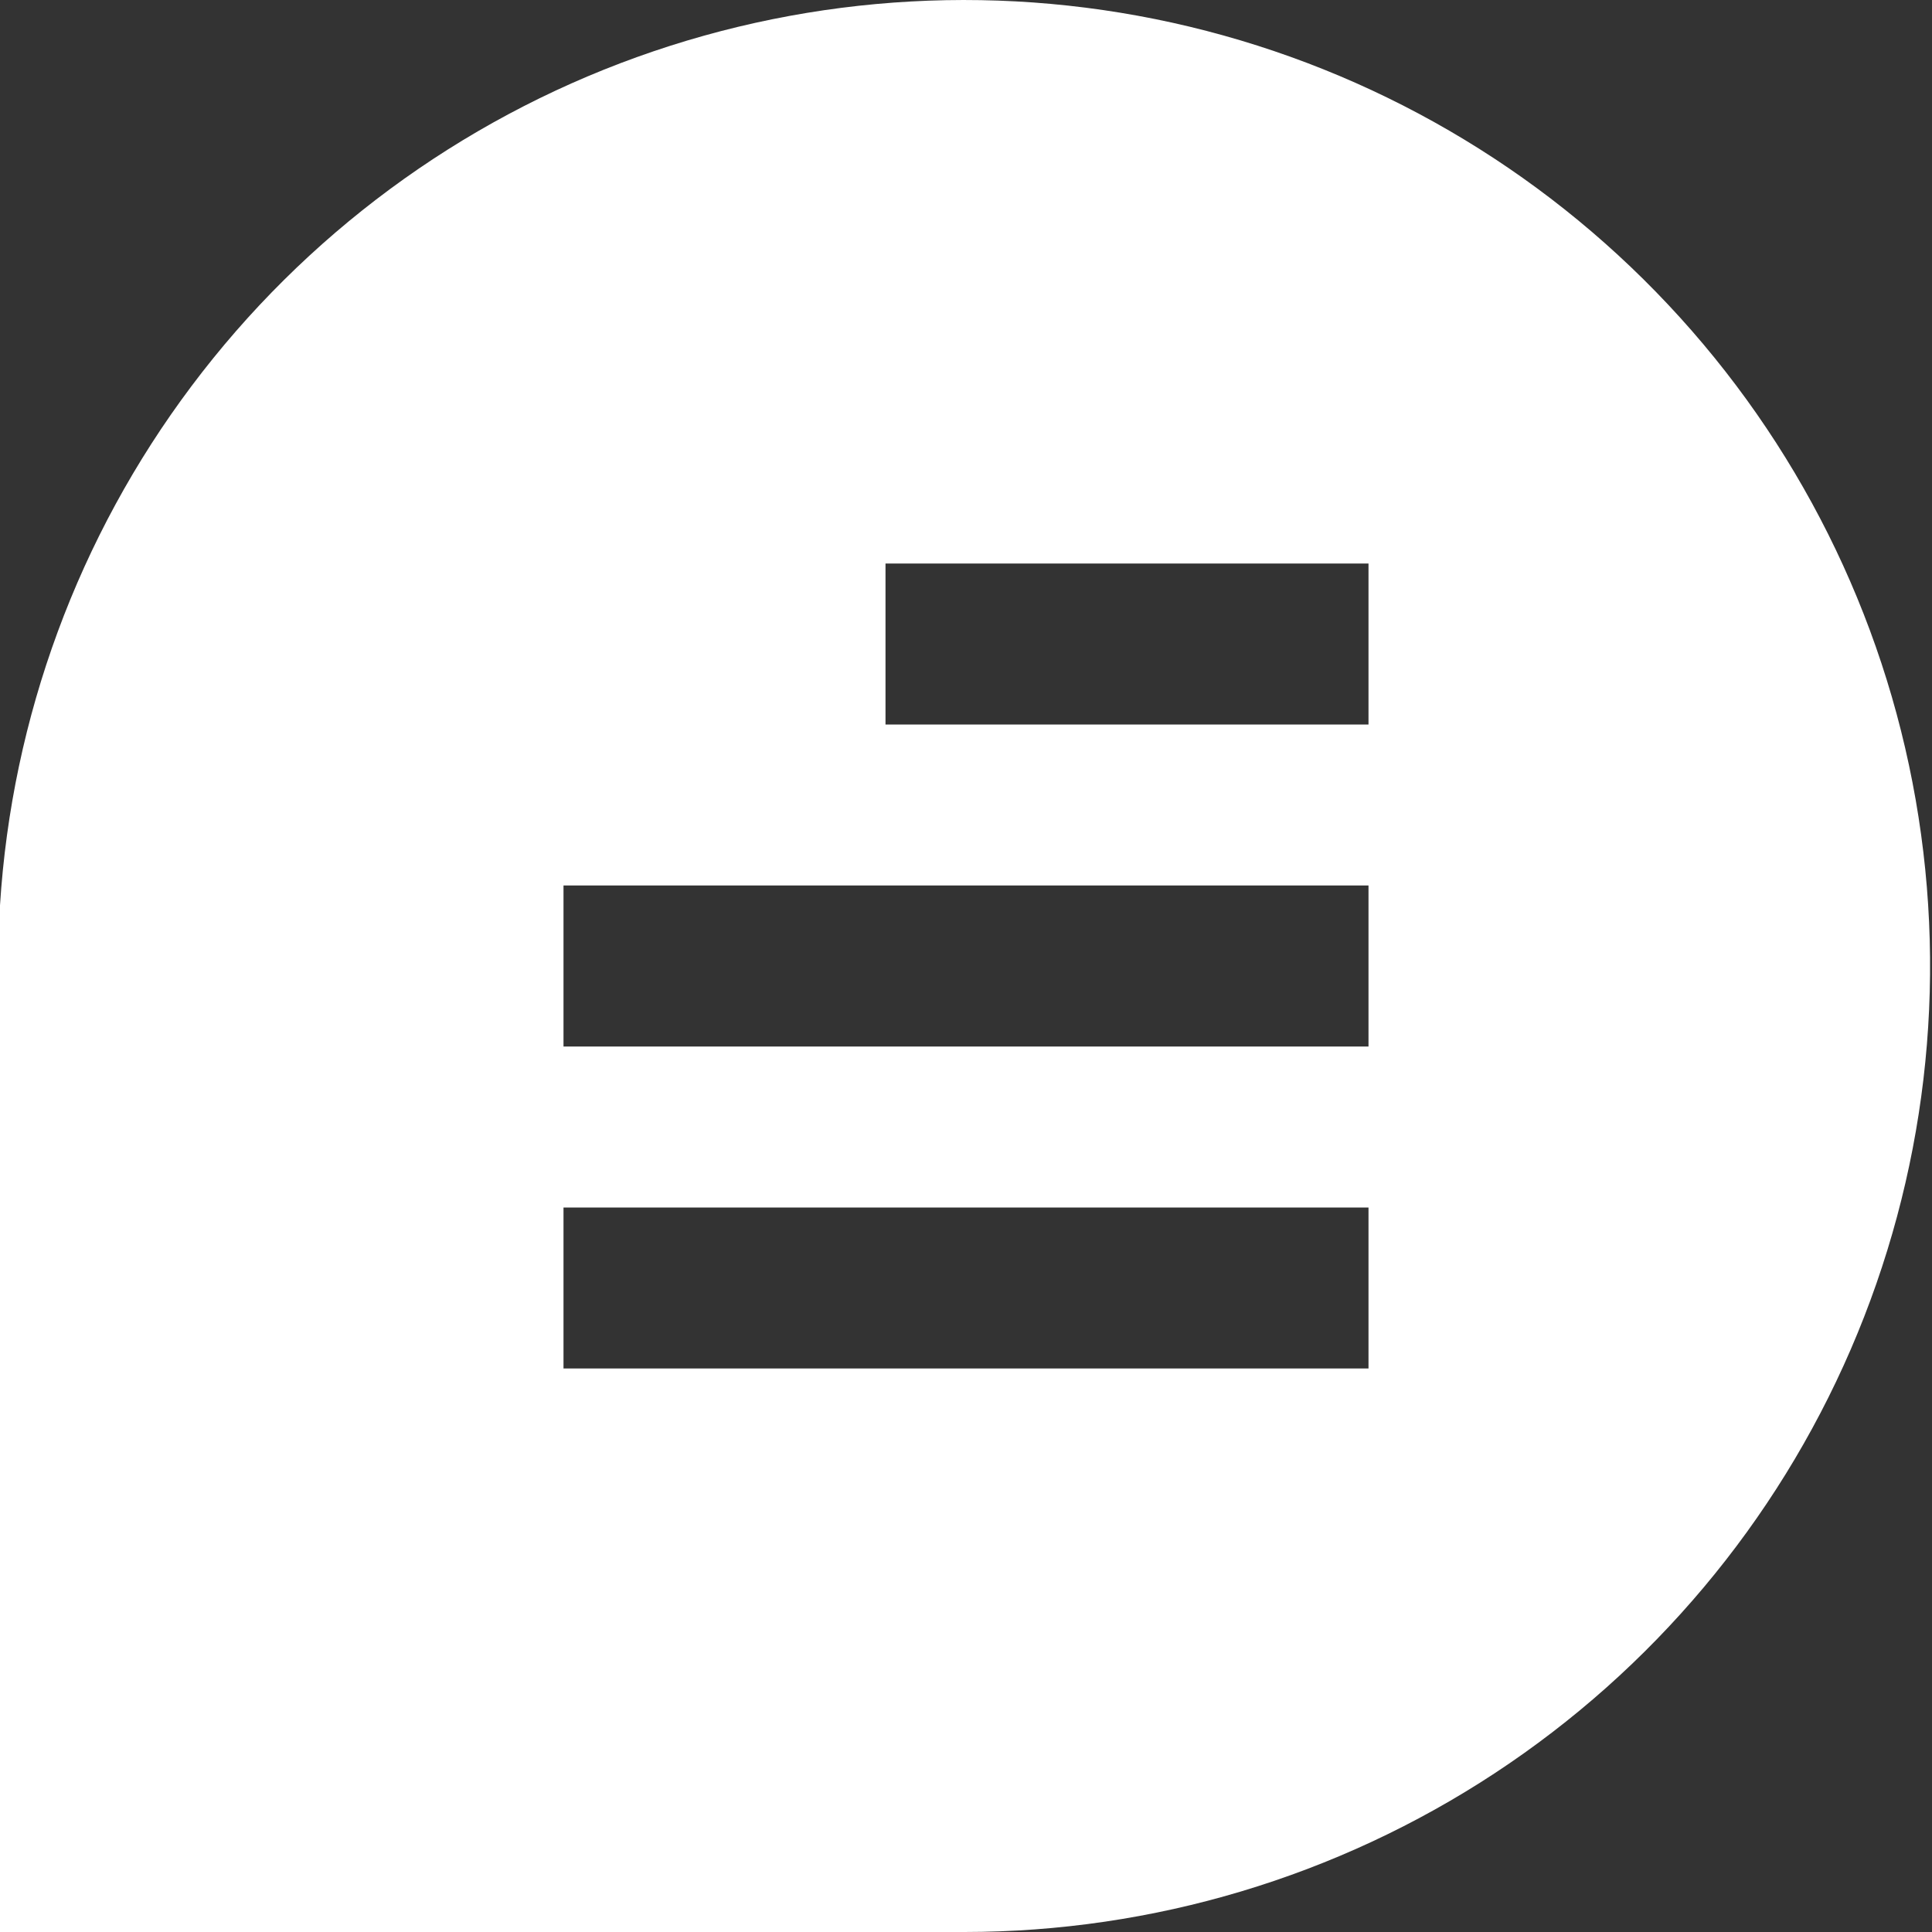 <svg width="24" height="24" viewBox="0 0 24 24" fill="none" xmlns="http://www.w3.org/2000/svg">
<rect x="0" y="0" width="24" height="24" fill="#333333" stroke="none"/>
<g clip-path="url(#clip0_503_1319)">
<path d="M0 11.309V24H11.982C14.323 23.999 16.613 23.313 18.569 22.027C20.525 20.741 22.062 18.911 22.991 16.762C23.92 14.613 24.2 12.24 23.797 9.934C23.394 7.627 22.325 5.49 20.722 3.784C19.119 2.077 17.052 0.877 14.776 0.331C12.499 -0.215 10.113 -0.083 7.91 0.71C5.708 1.503 3.785 2.923 2.38 4.795C0.974 6.667 0.147 8.91 0 11.246V11.309ZM11 7H17V9H11V7ZM7 11H17V13H7V11ZM7 15H17V17H7V15Z" fill="white"/>
</g>
<defs>
<clipPath id="clip0_503_1319">
<rect width="24" height="24" fill="white" transform="matrix(-1 0 0 1 24 0)"/>
</clipPath>
</defs>
</svg>
